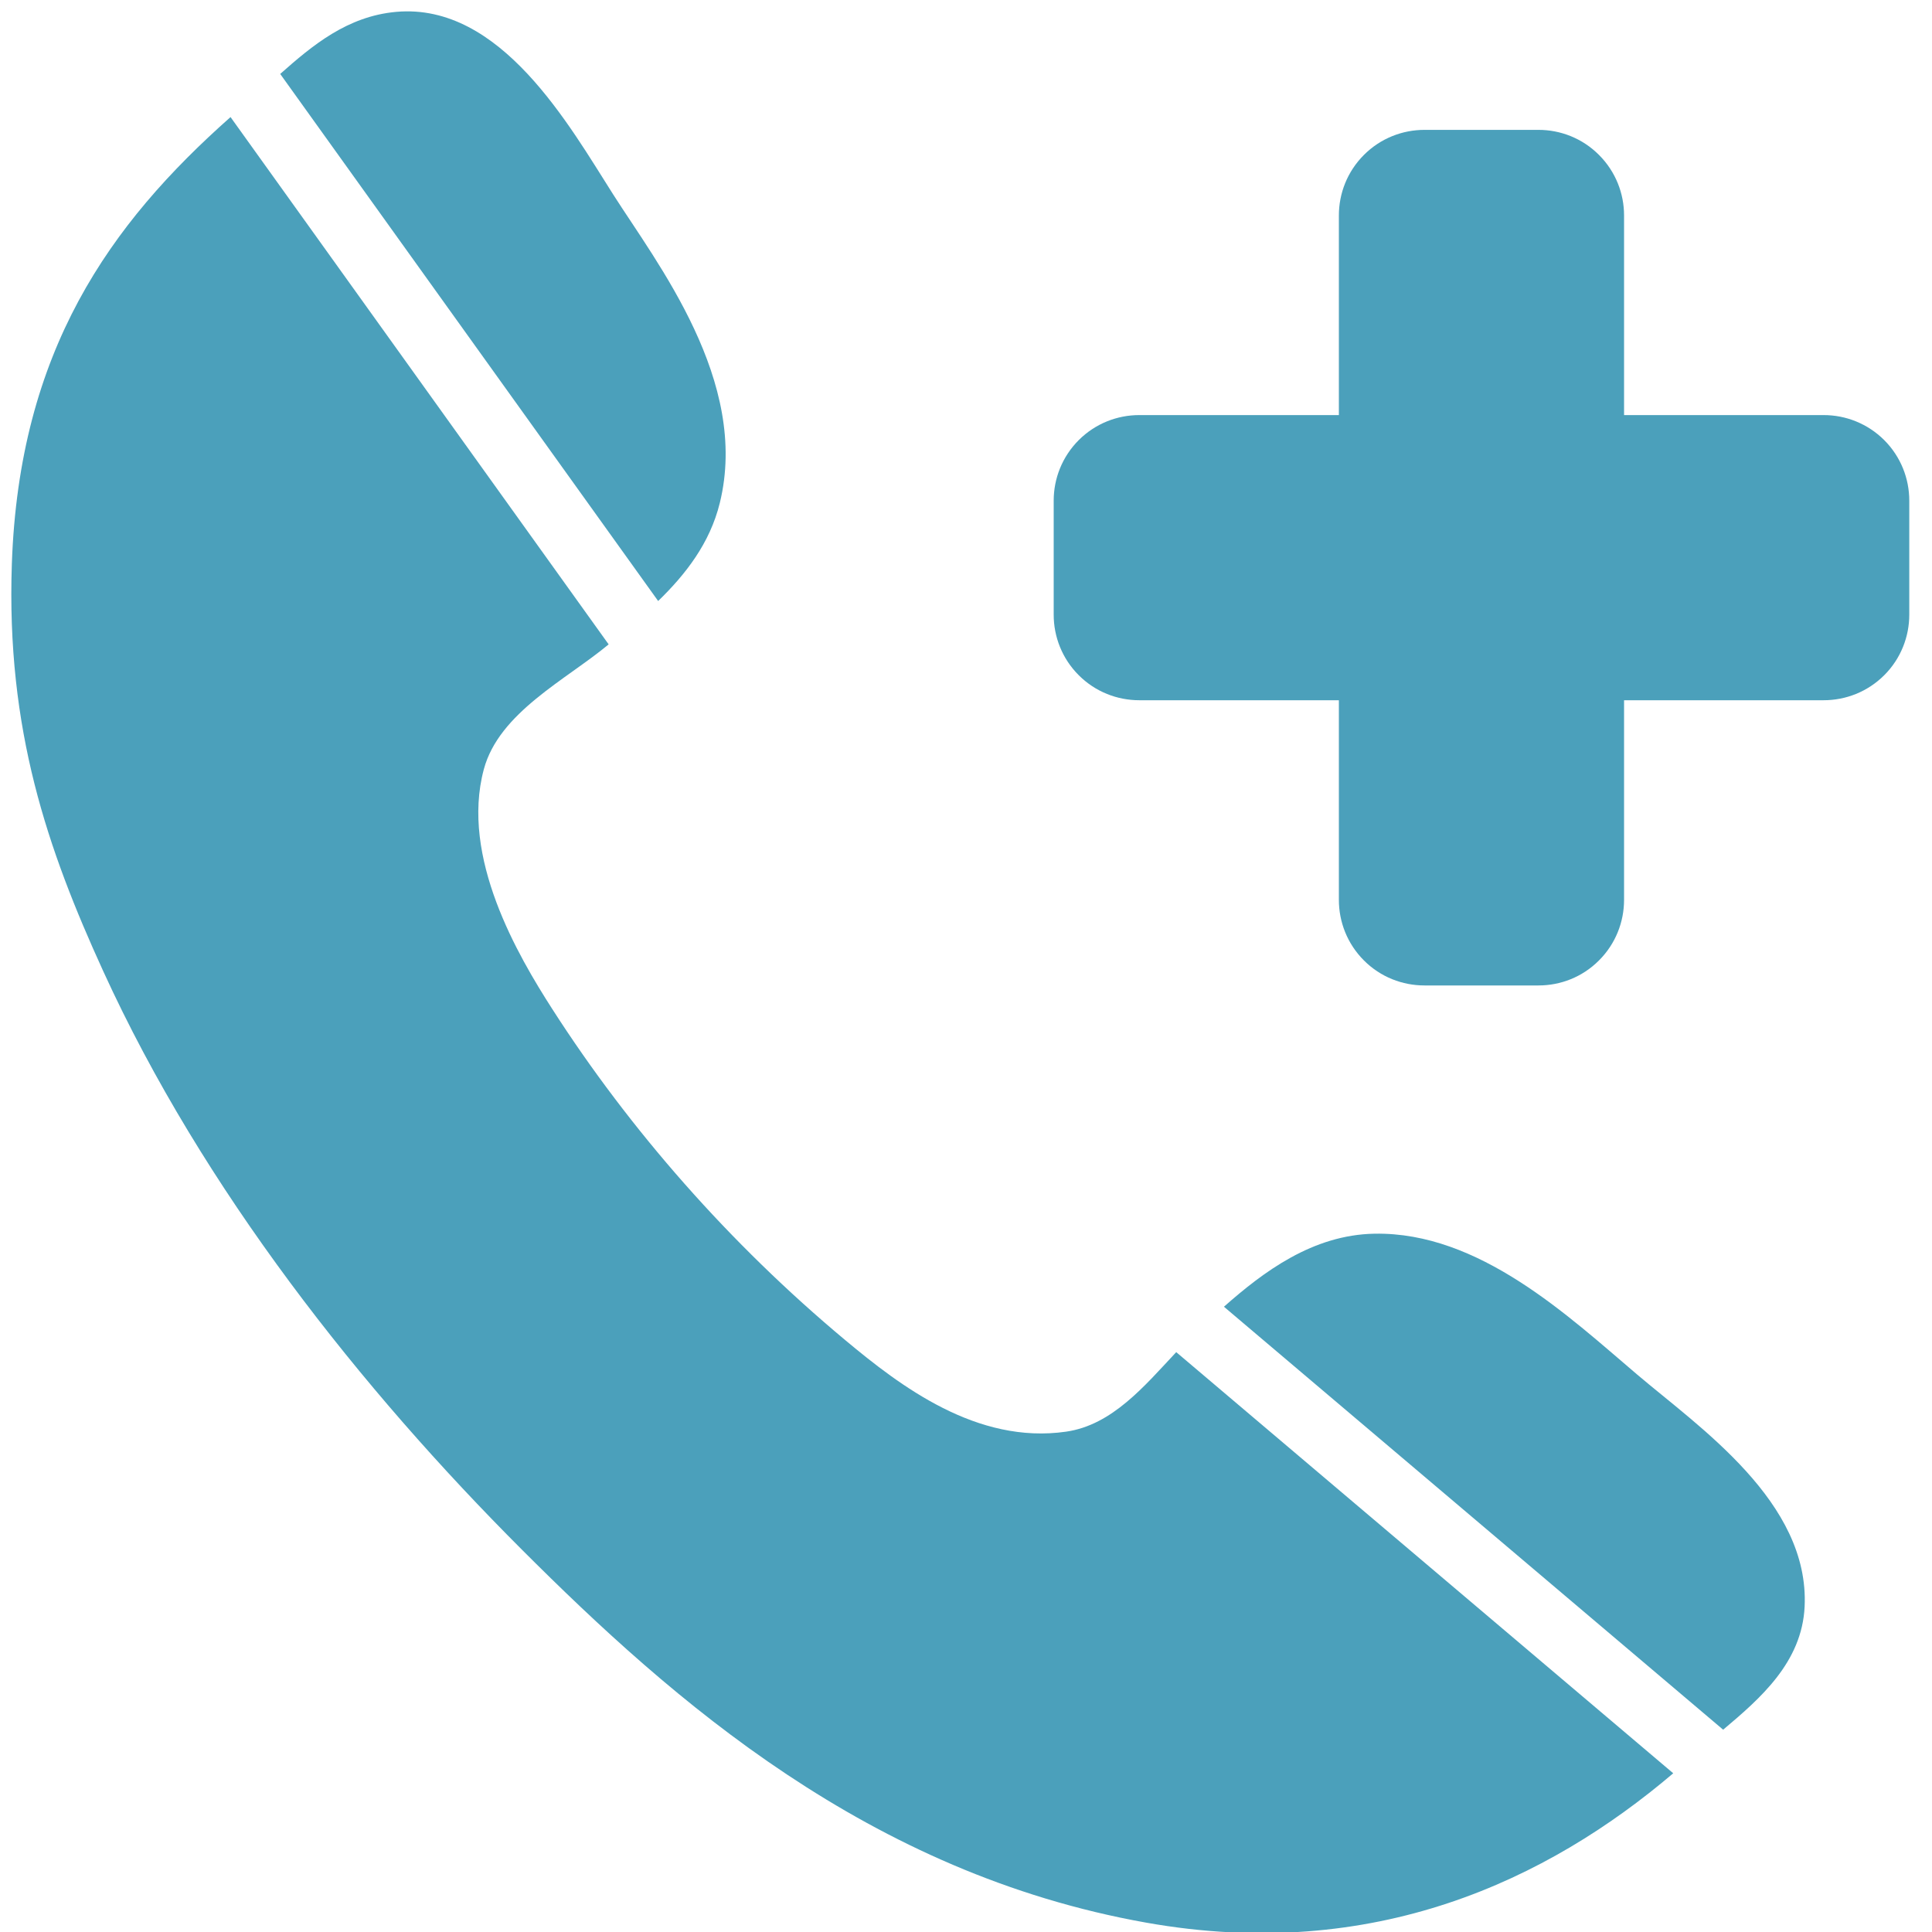 <?xml version="1.0" encoding="UTF-8"?>
<svg xmlns="http://www.w3.org/2000/svg" xmlns:xlink="http://www.w3.org/1999/xlink" width="59px" height="59px" viewBox="0 0 59 59" version="1.1">
    
    <title>Group 9</title>
    <desc>Created with Sketch.</desc>
    <defs/>
    <g id="Page-1" stroke="none" stroke-width="1" fill="none" fill-rule="evenodd">
        <g id="Group-9" fill="#4BA0BB">
            <path d="M57.541,13.44 C57.03,12.931 56.361,12.676 55.692,12.676 L49.596,12.676 L49.596,6.579 C49.596,5.91 49.341,5.242 48.831,4.732 C48.322,4.221 47.652,3.966 46.984,3.966 L43.5,3.966 C42.832,3.966 42.161,4.221 41.651,4.732 C41.142,5.242 40.887,5.91 40.887,6.579 L40.887,12.676 L34.791,12.676 C34.122,12.676 33.453,12.931 32.943,13.44 C32.433,13.951 32.178,14.62 32.178,15.288 L32.178,18.772 C32.178,19.44 32.433,20.111 32.943,20.62 C33.453,21.13 34.122,21.384 34.791,21.384 L40.887,21.384 L40.887,27.481 C40.887,28.15 41.142,28.82 41.651,29.329 C42.161,29.841 42.832,30.094 43.5,30.094 L46.984,30.094 C47.652,30.094 48.322,29.841 48.831,29.329 C49.341,28.82 49.596,28.15 49.596,27.481 L49.596,21.384 L55.692,21.384 C56.361,21.384 57.03,21.13 57.541,20.62 C58.051,20.111 58.306,19.44 58.306,18.772 L58.306,15.288 C58.306,14.62 58.051,13.951 57.541,13.44" id="Fill-76"/>
            <path d="M32.56,43.72 C29.833,44.114 27.497,42.331 25.818,40.93 C22.283,37.981 19.234,34.503 16.868,30.818 C15.817,29.181 14.054,26.182 14.775,23.494 C15.242,21.755 17.291,20.758 18.587,19.678 L7.04,3.575 C3.351,6.843 0.586,10.716 0.362,17.217 C0.187,22.288 1.452,25.933 3.151,29.655 C6.202,36.334 11.04,42.425 15.937,47.323 C20.558,51.944 26.535,57.208 35.001,58.714 C41.962,59.953 47.273,57.405 51.098,54.153 L35.92,41.292 C34.946,42.331 33.964,43.517 32.56,43.72" id="Fill-77"/>
            <path d="M49.996,41.976 C47.883,40.18 45.168,37.618 41.975,37.675 C40.085,37.709 38.584,38.839 37.377,39.905 L52.622,52.822 C53.752,51.871 55.028,50.767 55.11,49.067 C55.265,45.87 51.892,43.588 49.996,41.976" id="Fill-78"/>
            <path d="M21.982,15.358 C22.896,11.643 20.061,8.036 18.728,5.942 C17.39,3.841 15.296,0.08 12.102,0.362 C10.606,0.495 9.54,1.387 8.557,2.258 L20.099,18.354 C20.937,17.541 21.679,16.591 21.982,15.358" id="Fill-79"/>
        </g>
    </g>
</svg>
